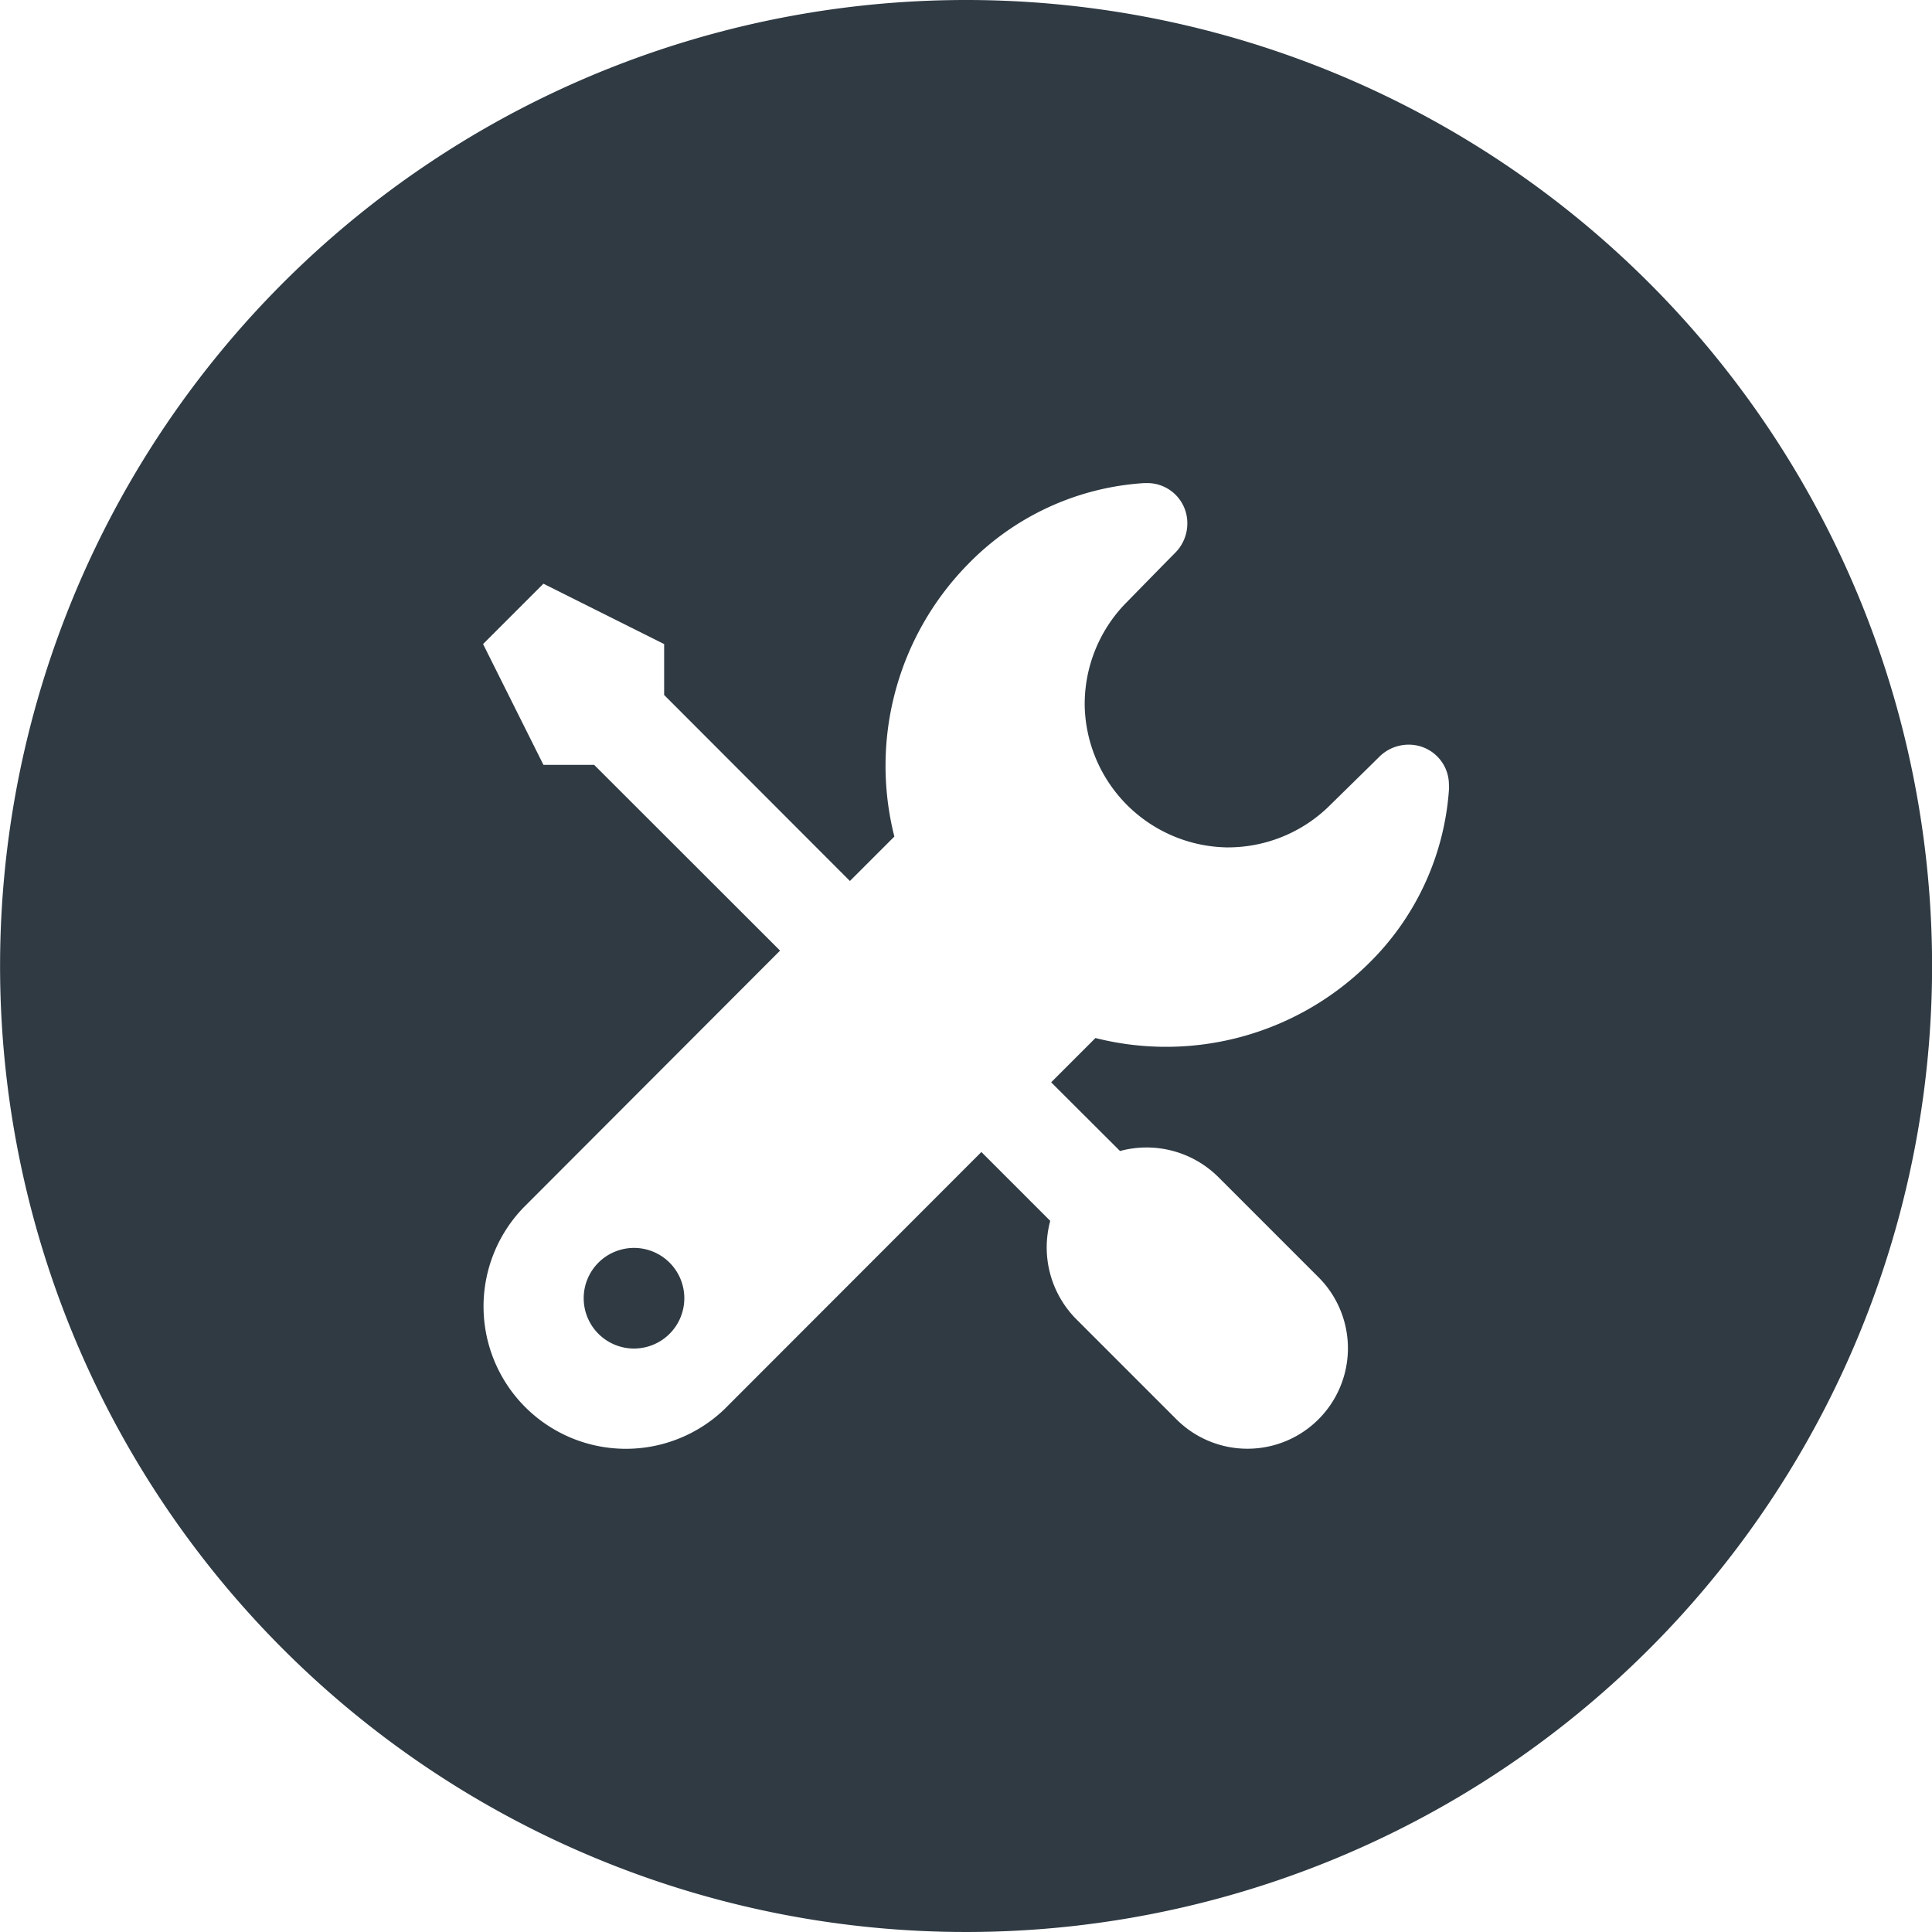 <svg xmlns="http://www.w3.org/2000/svg" width="25" height="25" viewBox="0 0 25 25">
  <defs>
    <style>
      .cls-1 {
        isolation: isolate;
      }

      .cls-2 {
        fill: #2f3a43;
        fill-rule: evenodd;
      }
    </style>
  </defs>
  <title>menu-06-joburi</title>
  <g id="ICON" class="cls-1">
    <path class="cls-2" d="M495.703,503.647a.651.651,0,1,0,.651.651A.651.651,0,0,0,495.703,503.647Zm4.297-16.148a12.5,12.5,0,1,0,12.5,12.5A12.5,12.5,0,0,0,499.999,487.499Zm6.25,10.194a3.487,3.487,0,0,1-1.063,2.295,3.725,3.725,0,0,1-3.513.943l-.573.573.891.889a1.317,1.317,0,0,1,1.276.341l1.292,1.292a1.3,1.3,0,1,1-1.838,1.839l-1.292-1.292a1.317,1.317,0,0,1-.341-1.276l-.891-.891-3.323,3.326a1.842,1.842,0,0,1-2.604-2.605L497.593,499.8l-2.406-2.404h-.656l-.781-1.563.781-.781,1.562.781v.659l2.404,2.407.575-.575a3.723,3.723,0,0,1,.94-3.511,3.486,3.486,0,0,1,2.294-1.063h.044a.518.518,0,0,1,.513.524.538.538,0,0,1-.149.37l-.151.153-.515.526a1.874,1.874,0,0,0-.513,1.31,1.873,1.873,0,0,0,1.831,1.831,1.873,1.873,0,0,0,1.31-.513l.526-.516.153-.151a.539.539,0,0,1,.37-.149.518.518,0,0,1,.523.513Z" transform="translate(-487.499 -487.499)"/>
  </g>
</svg>
